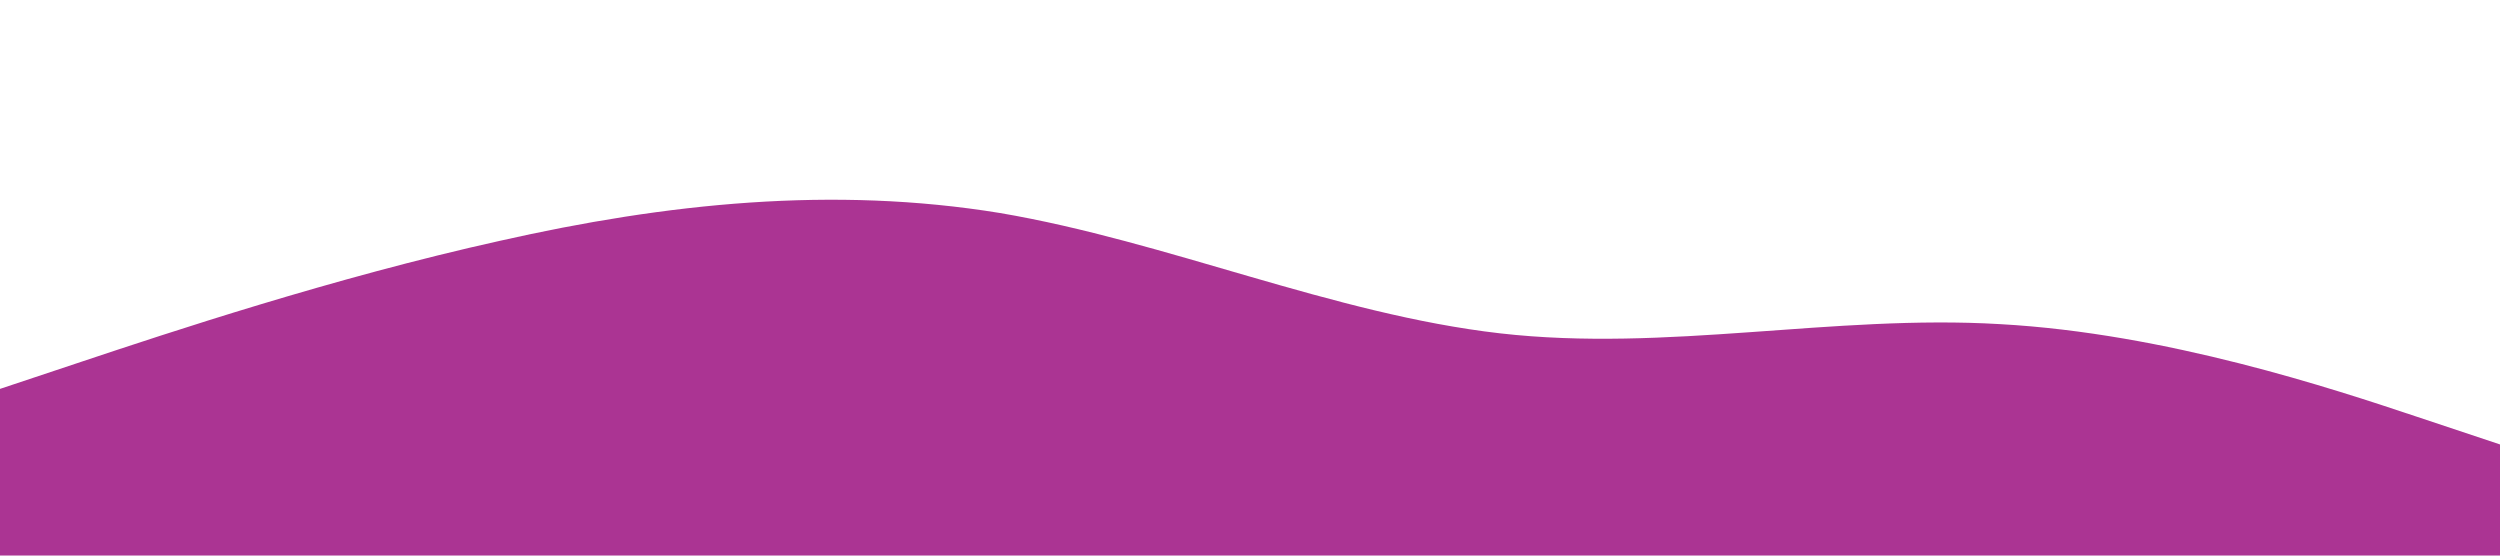 <svg xmlns="http://www.w3.org/2000/svg" viewBox="0 0 1440 320"><path fill="#AB3493" fill-opacity="1" d="M0,224L48,208C96,192,192,160,288,138.7C384,117,480,107,576,122.7C672,139,768,181,864,192C960,203,1056,181,1152,186.7C1248,192,1344,224,1392,240L1440,256L1440,320L1392,320C1344,320,1248,320,1152,320C1056,320,960,320,864,320C768,320,672,320,576,320C480,320,384,320,288,320C192,320,96,320,48,320L0,320Z"></path></svg>